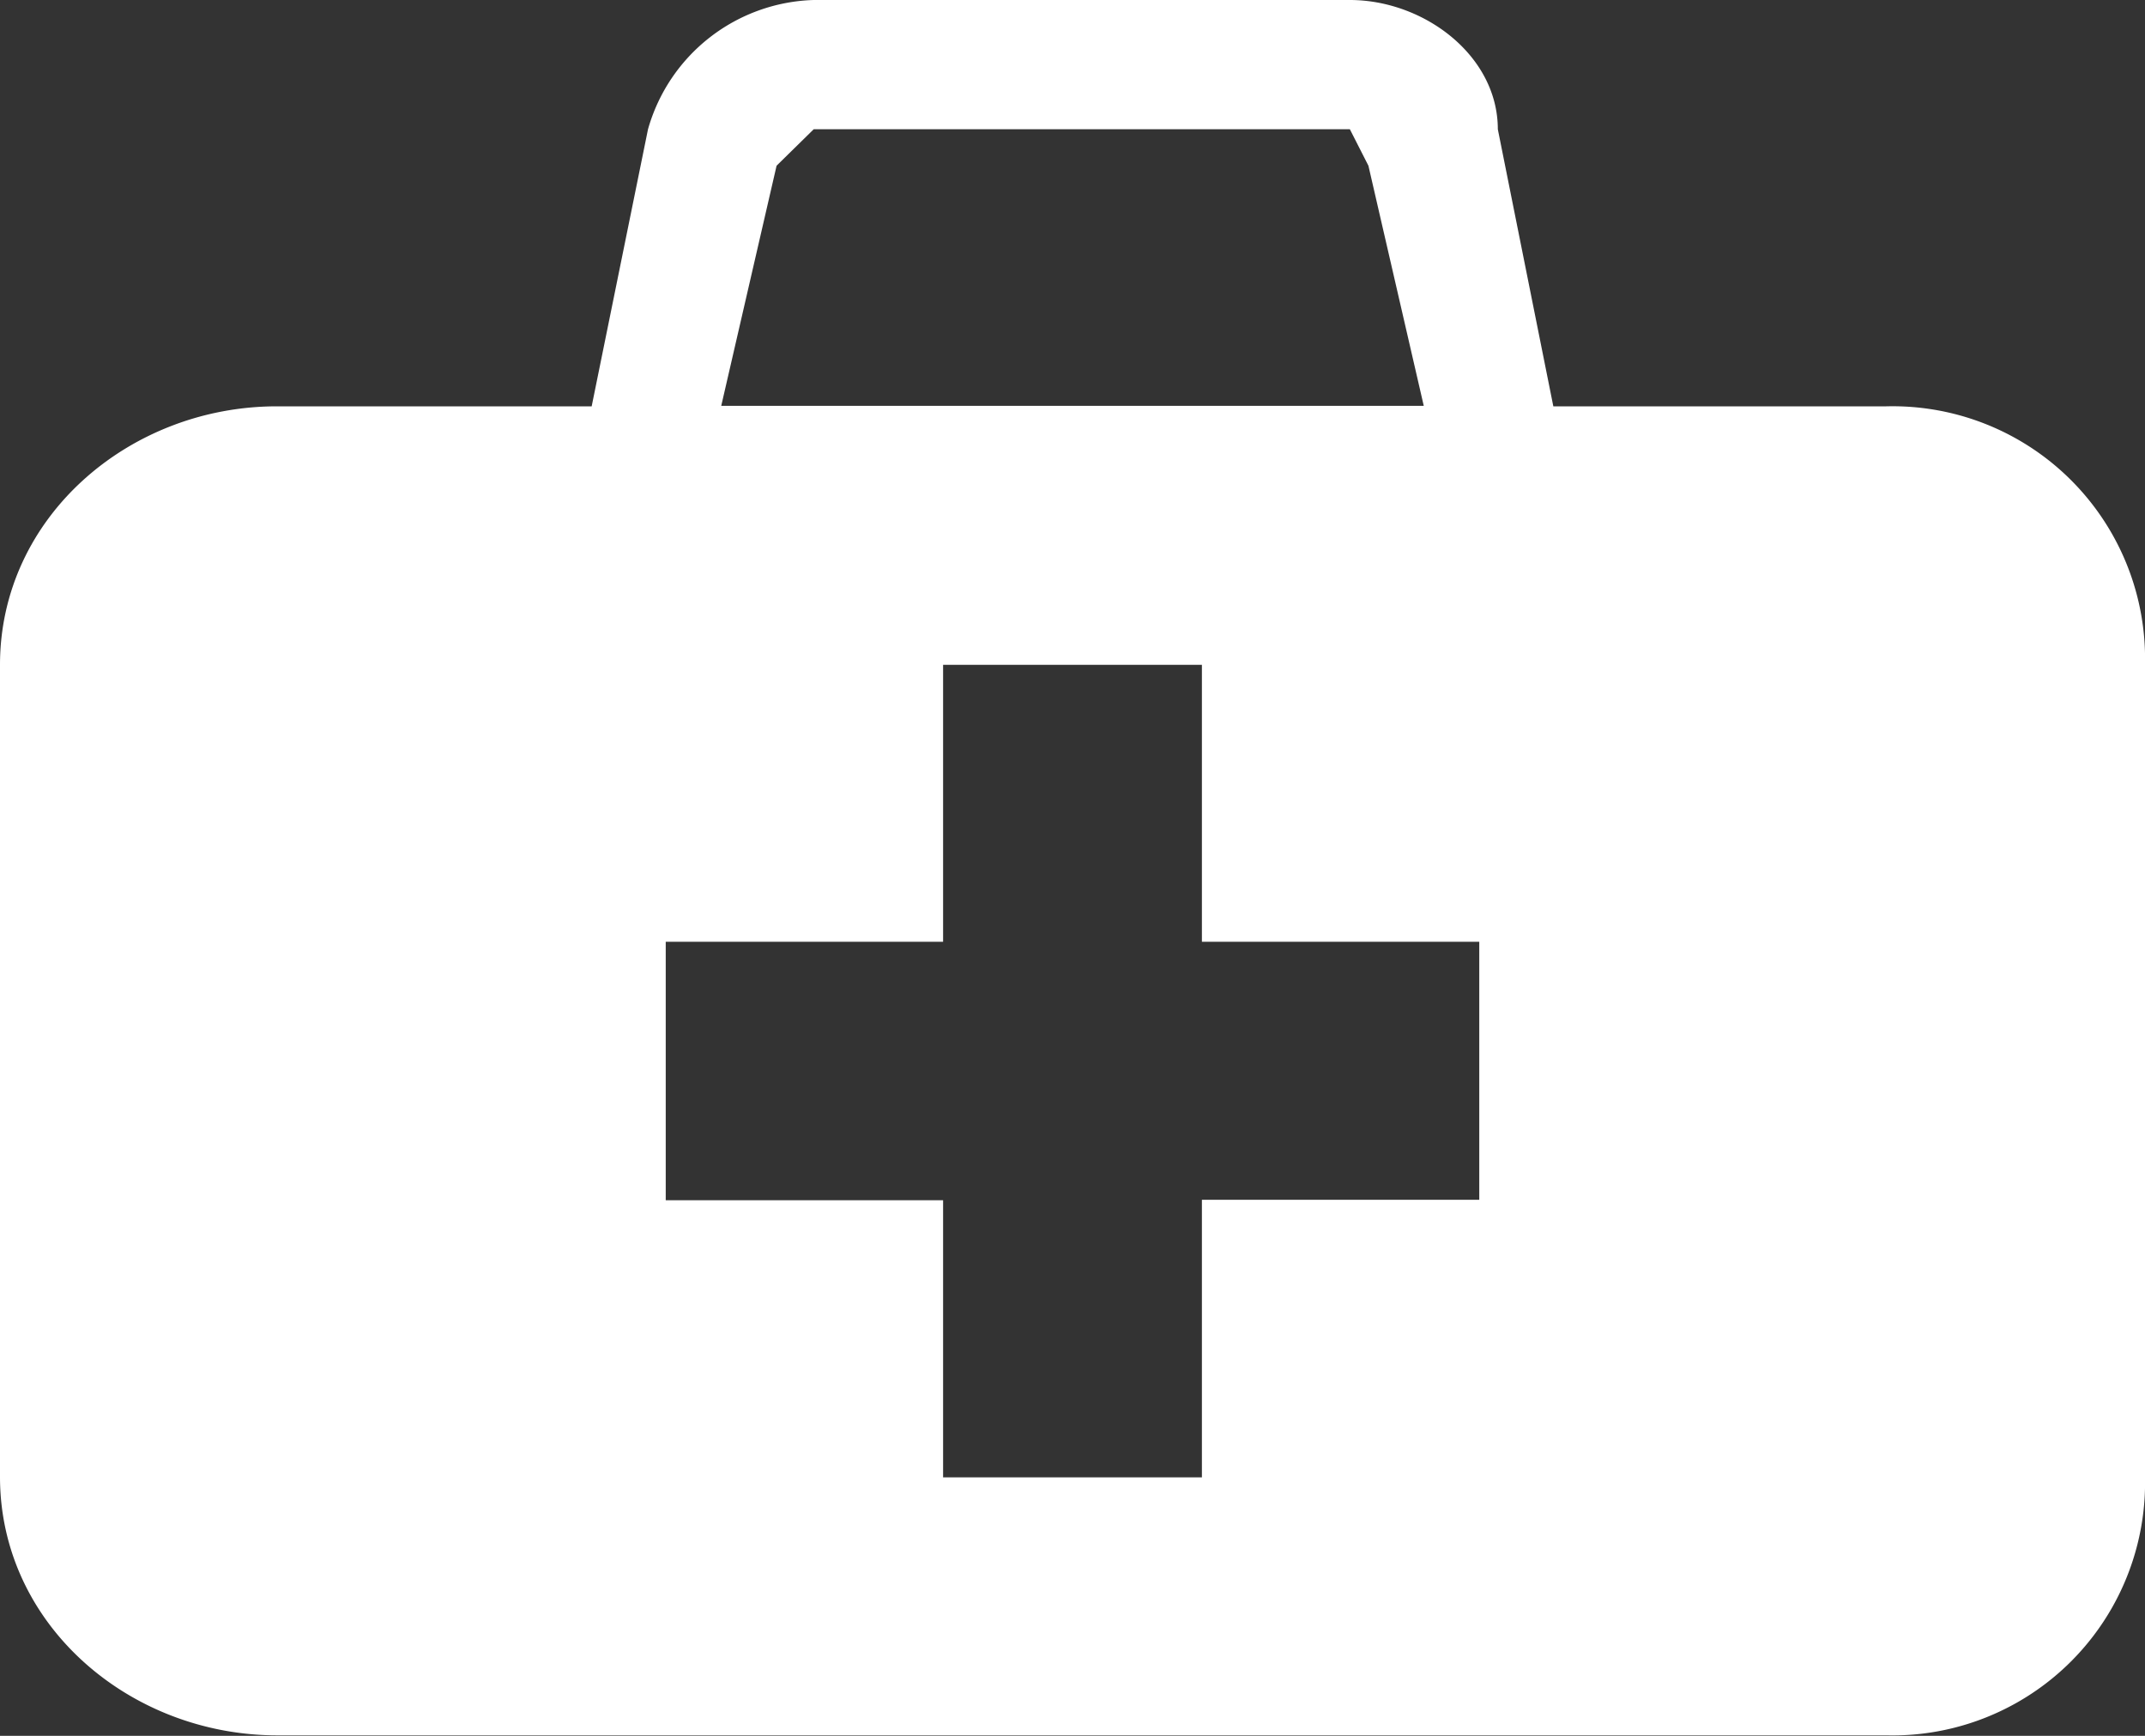 <svg xmlns="http://www.w3.org/2000/svg" viewBox="0 0 129.46 104.75"><rect x="0" y="0" width="129.46" height="104.75" fill="#333333" stroke="none"/><defs><style>.cls-1{fill:#fff;fill-rule:evenodd;}</style></defs><g id="Layer_2" data-name="Layer 2"><g id="Layer_1-2" data-name="Layer 1"><path class="cls-1" d="M113.84,24.52H93.75L90.4,7.8c0-4.46-4.47-7.8-8.93-7.8H49.11a10.72,10.72,0,0,0-10,7.8L35.71,24.52h-19C7.81,24.52,0,31.2,0,40.12v49c0,8.91,7.81,15.6,16.74,15.6h97.1a15.25,15.25,0,0,0,15.62-15.6v-49a15.24,15.24,0,0,0-15.62-15.6ZM46.87,10,49.11,7.8H81.47L82.59,10l3.34,14.49H43.53L46.87,10Zm42.41,62.4H72.54V89.15H56.92V72.43H40.18V56.83H56.92V40.12H72.54V56.83H89.28v15.6Z"/></g></g></svg>
